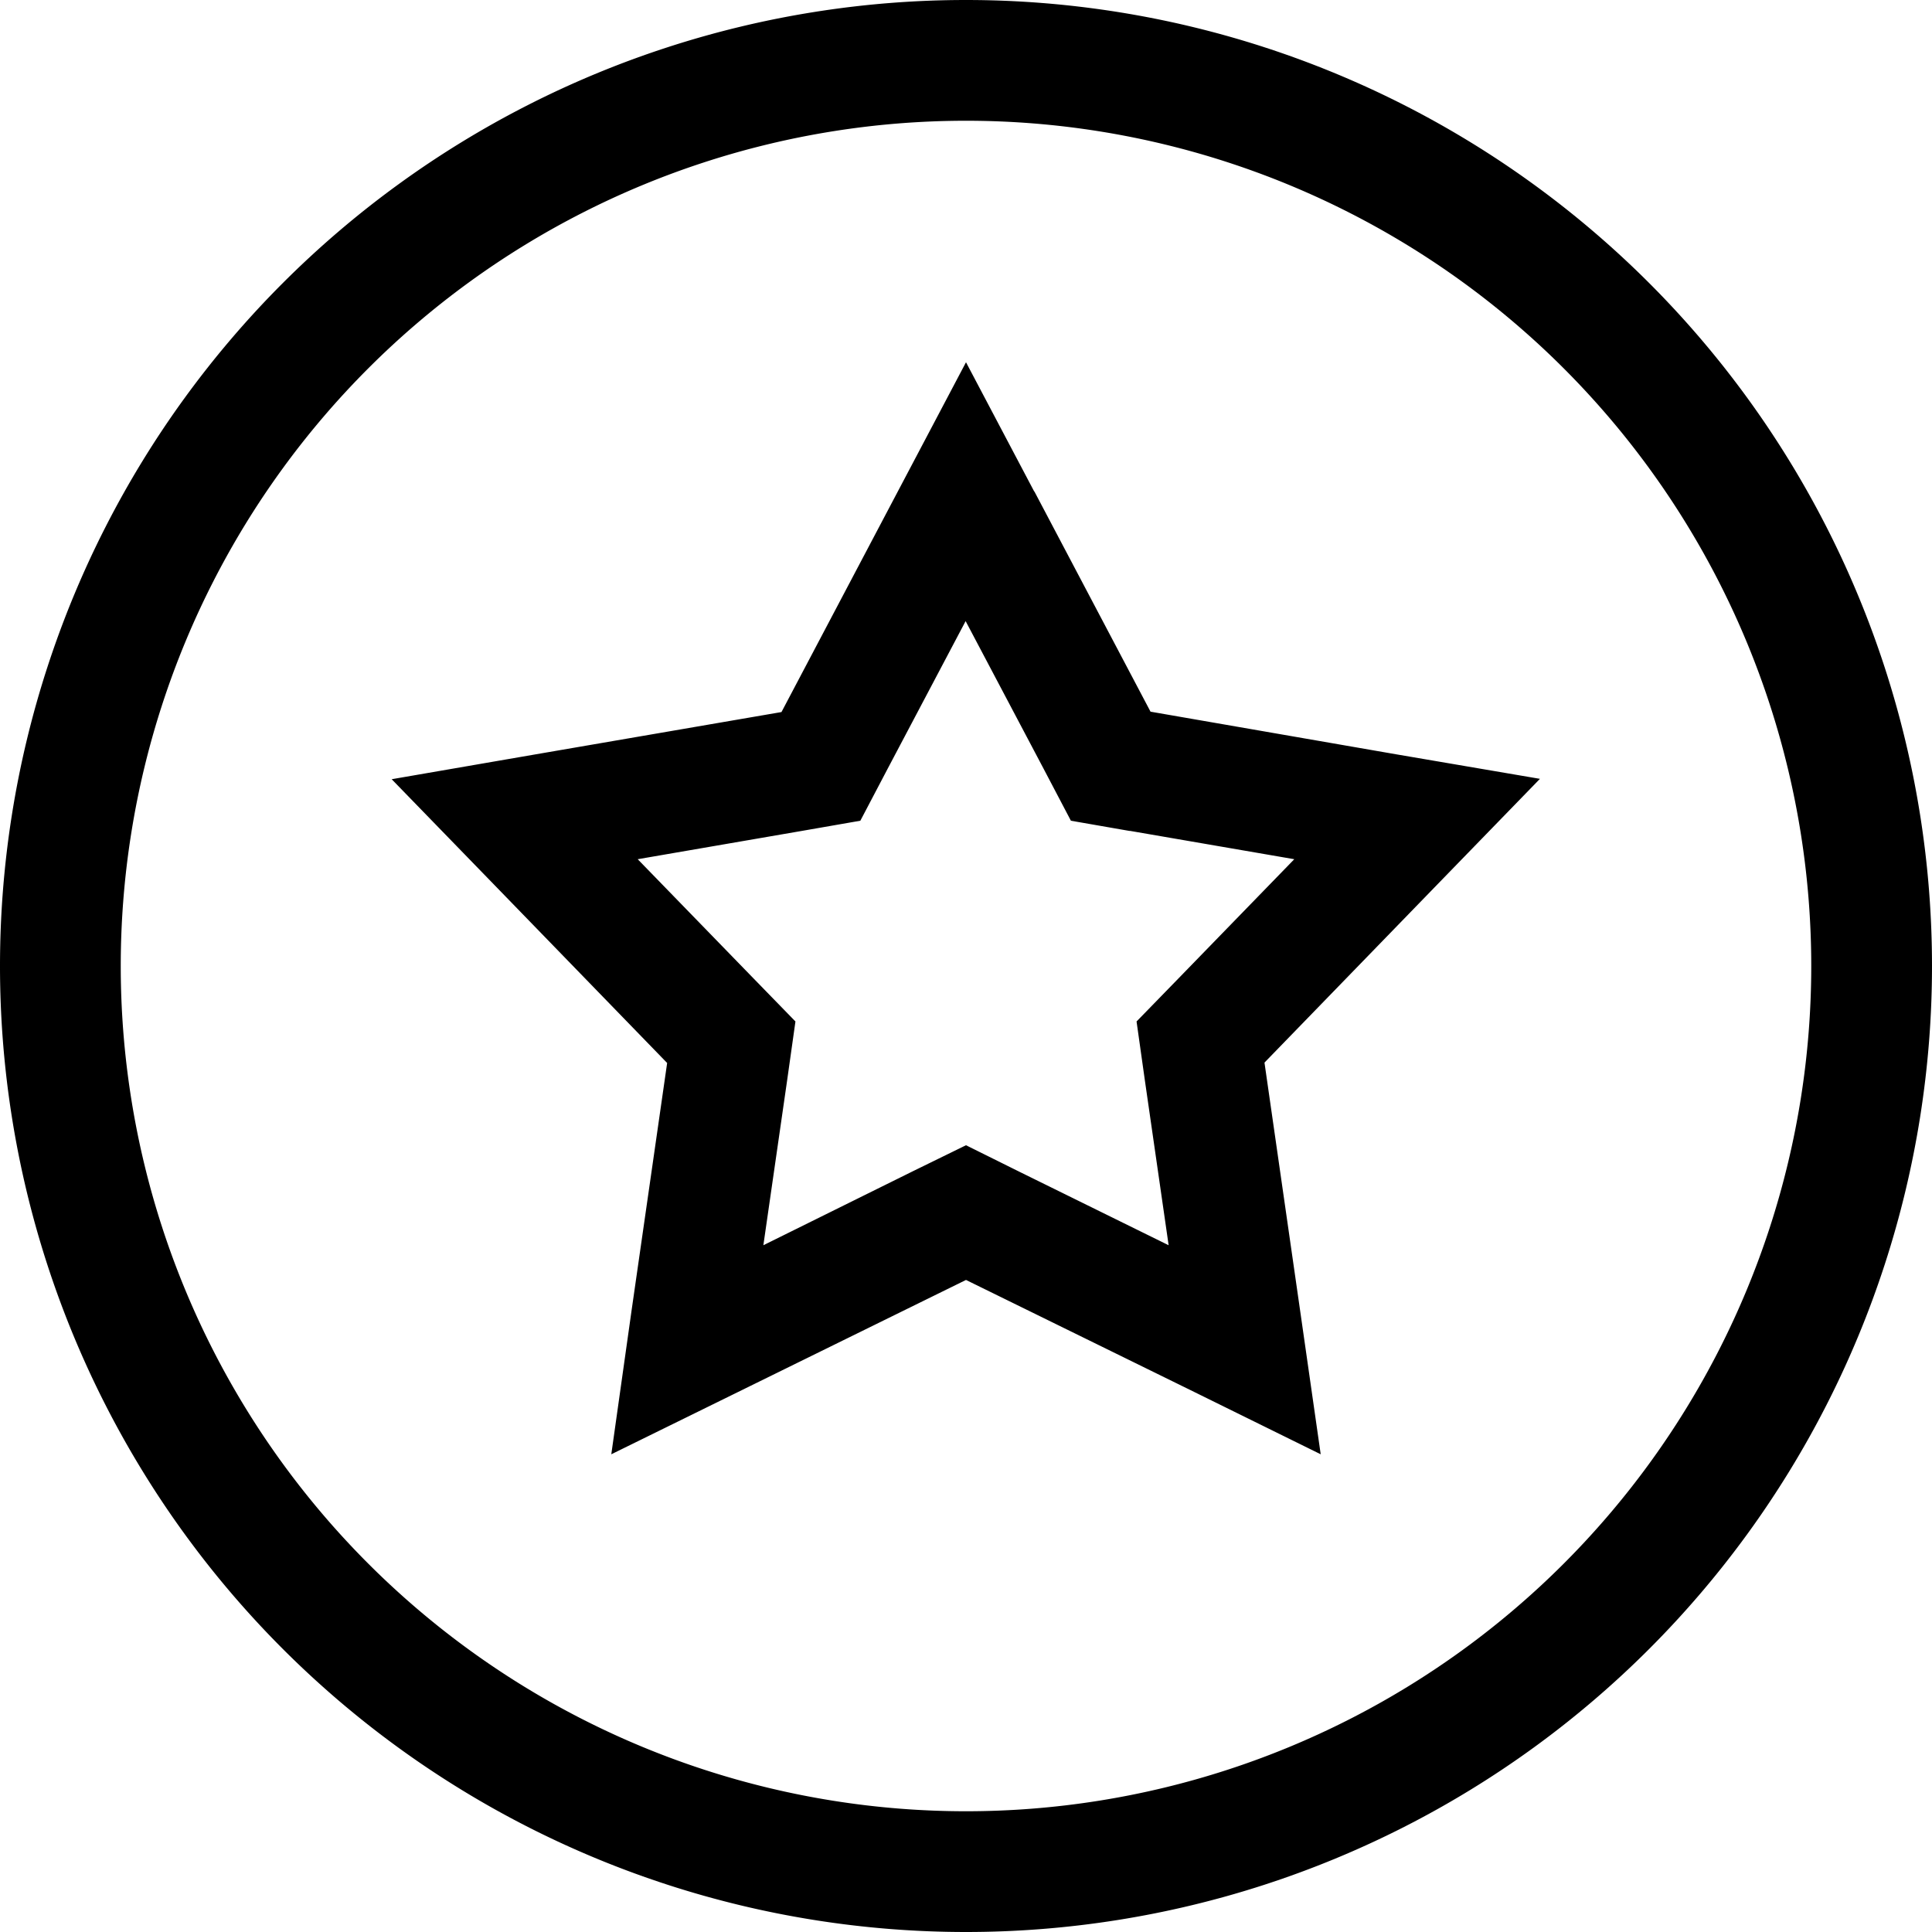 <svg xmlns="http://www.w3.org/2000/svg" viewBox="0 0 512 512"><!--! Font Awesome Pro 6.5.1 by @fontawesome - https://fontawesome.com License - https://fontawesome.com/license (Commercial License) Copyright 2023 Fonticons, Inc. --><path d="M256 32a224 224 0 1 1 0 448 224 224 0 1 1 0-448zm0 480A256 256 0 1 0 256 0a256 256 0 1 0 0 512zm18.1-381.7L256 96l-18.1 34.3-30.8 58.4L142 199.9l-38.2 6.6 27 27.8 46 47.4-9.4 65.4L162 385.4l34.8-17.1L256 339.2l59.3 29.1L350 385.4l-5.5-38.4-9.4-65.4 46-47.4 27-27.8L370 199.9l-65.1-11.3-30.8-58.4zm25.4 89.9l43.5 7.5-30.8 31.7-11 11.3 2.2 15.6 6.3 43.7-39.6-19.5L256 303.5l-14.1 6.9L202.3 330l6.3-43.7 2.2-15.6-11-11.3L169 227.7l43.5-7.5 15.5-2.7 7.3-13.9 20.6-39 20.6 39 7.3 13.9 15.5 2.7z"/></svg>
